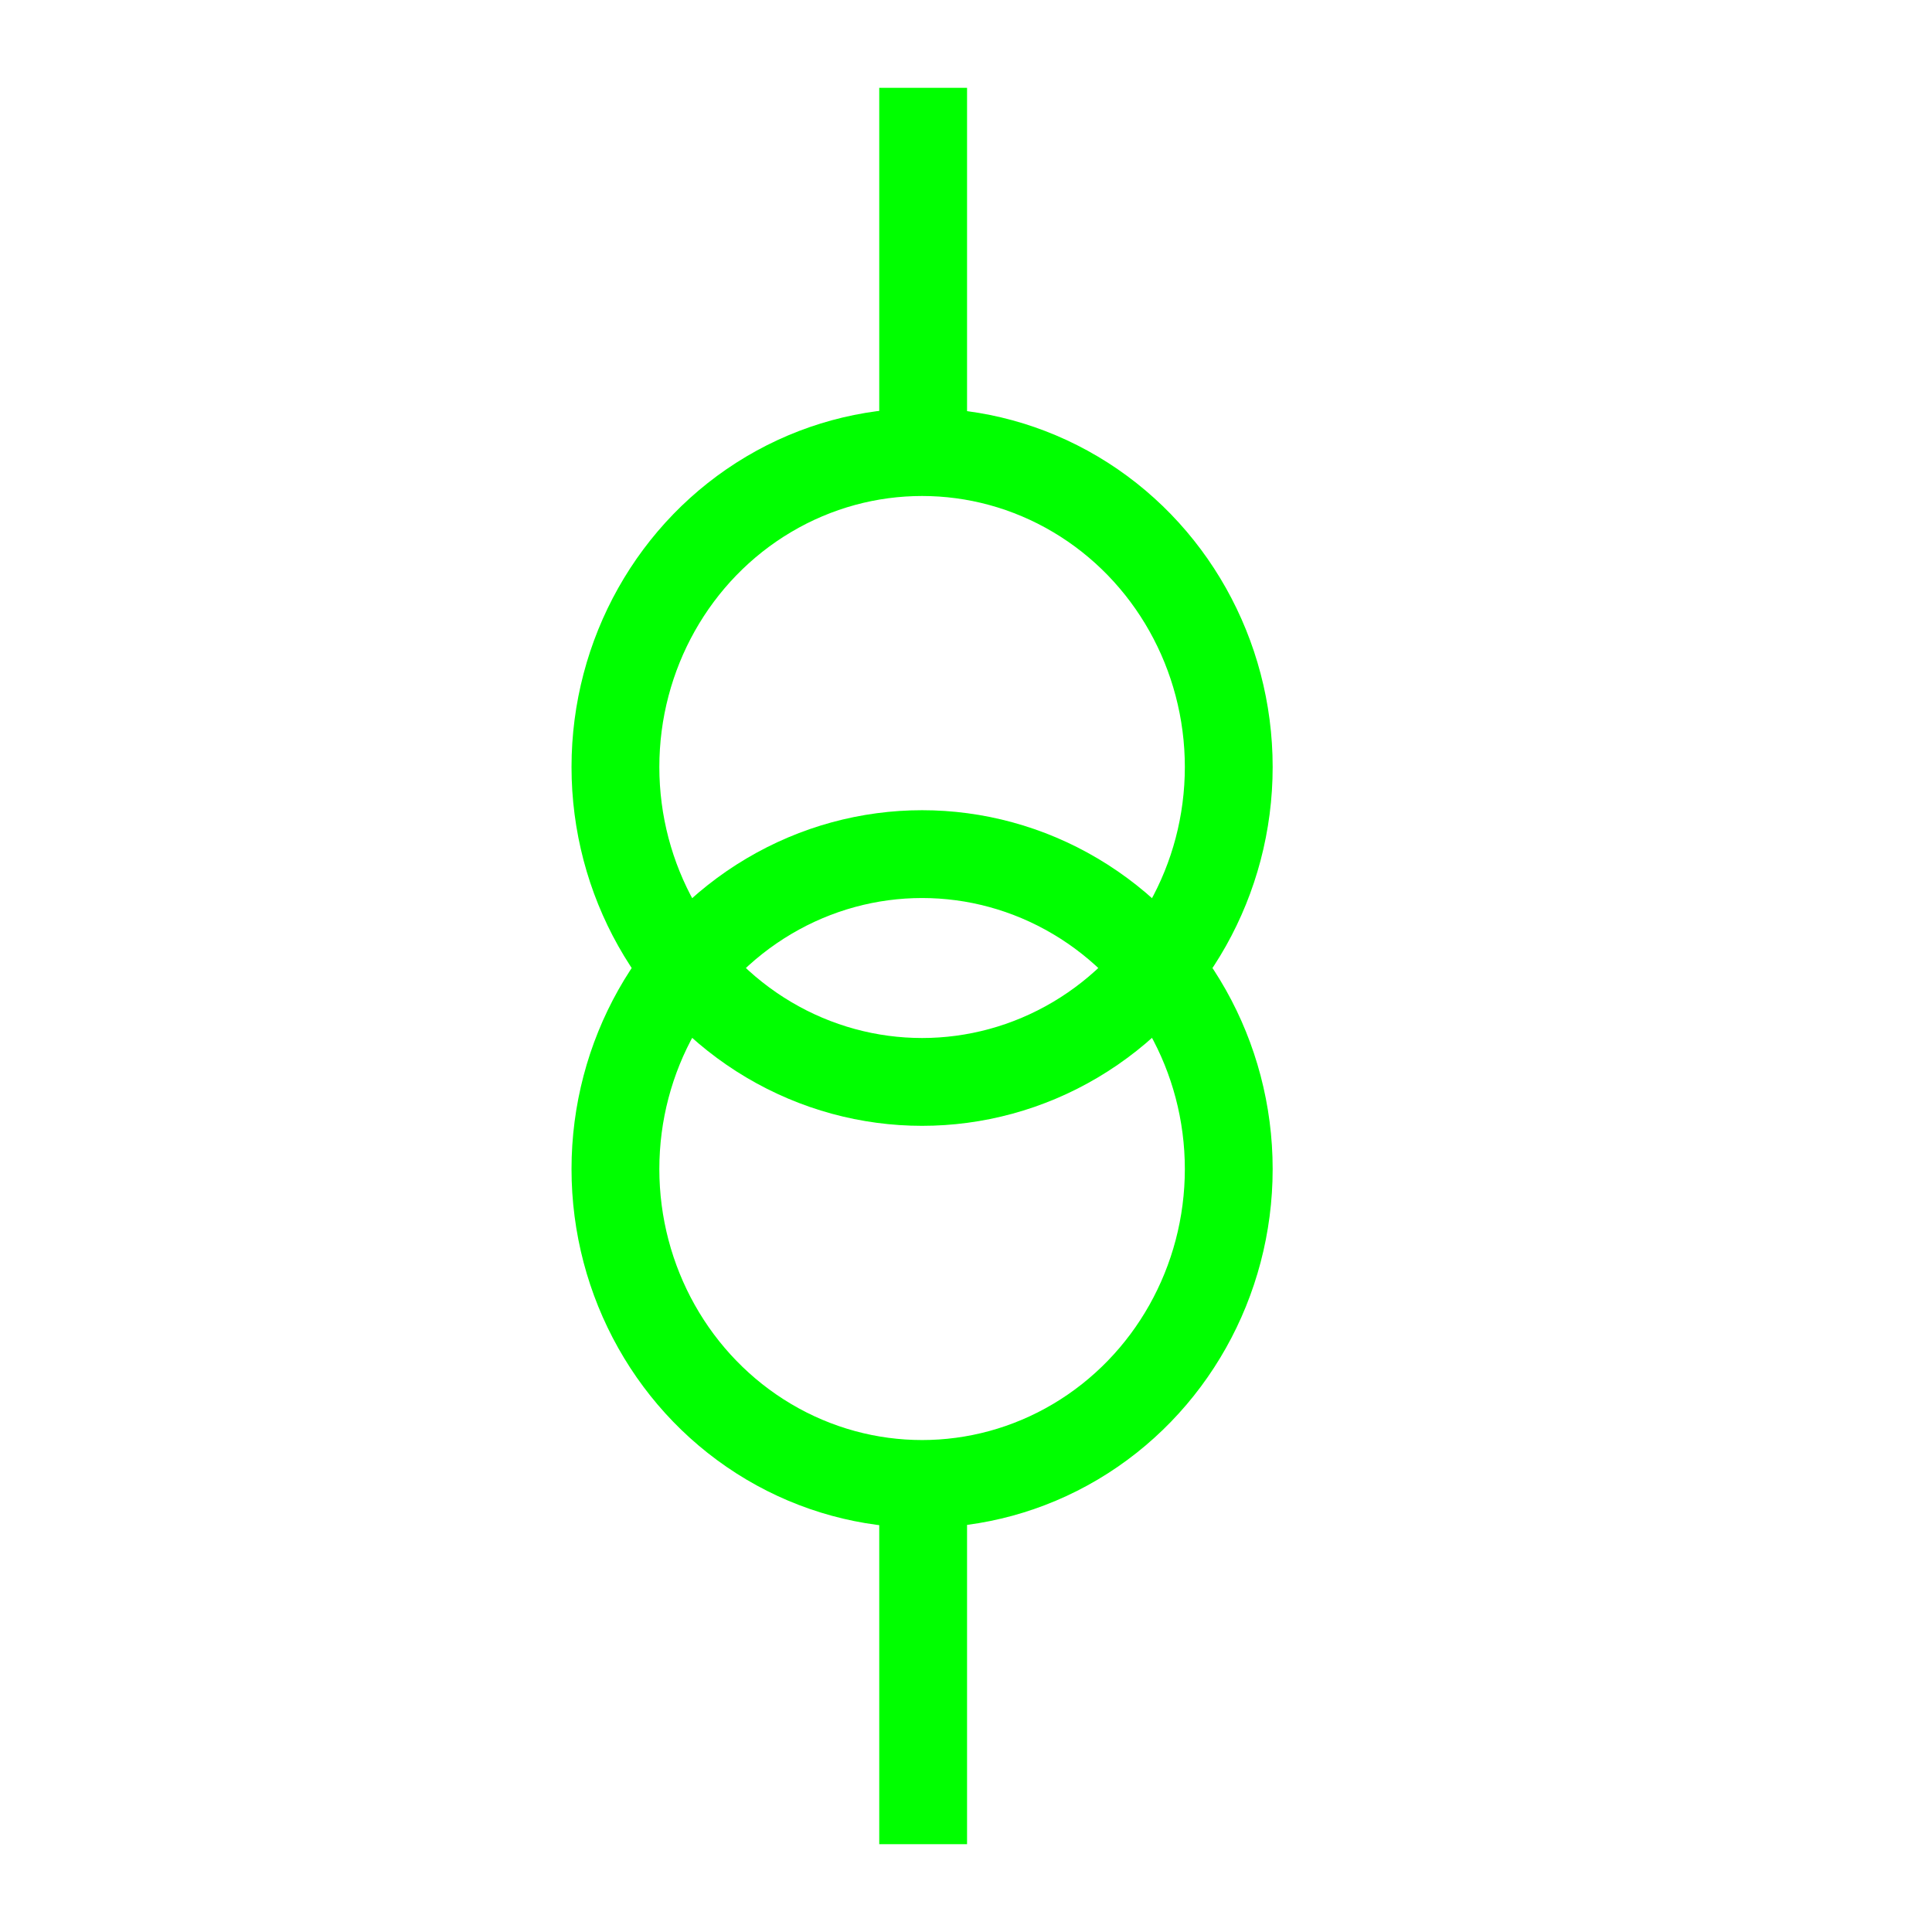 <?xml version="1.0" encoding="UTF-8"?>
<svg width="22px" height="22px" viewBox="0 0 22 22" version="1.1" xmlns="http://www.w3.org/2000/svg" xmlns:xlink="http://www.w3.org/1999/xlink">
    <!-- Generator: Sketch 63 (92445) - https://sketch.com -->
    <title>4</title>
    <desc>Created with Sketch.</desc>
    <g id="页面1" stroke="none" stroke-width="1" fill="none" fill-rule="evenodd">
        <g id="jiexiantu" transform="translate(-319, -29)" stroke="#00FF00">
            <g id="编组" transform="translate(29, 29)">
                <g id="4" transform="translate(297, 1)">
                    <ellipse id="椭圆形" cx="3.5" cy="12.312" rx="3.492" ry="3.586"></ellipse>
                    <ellipse id="椭圆形" cx="3.5" cy="7.734" rx="3.492" ry="3.586"></ellipse>
                    <line x1="3.512" y1="0" x2="3.512" y2="4.102" id="路径"></line>
                    <line x1="3.512" y1="15.898" x2="3.512" y2="20" id="路径"></line>
                </g>
            </g>
        </g>
    </g>
</svg>